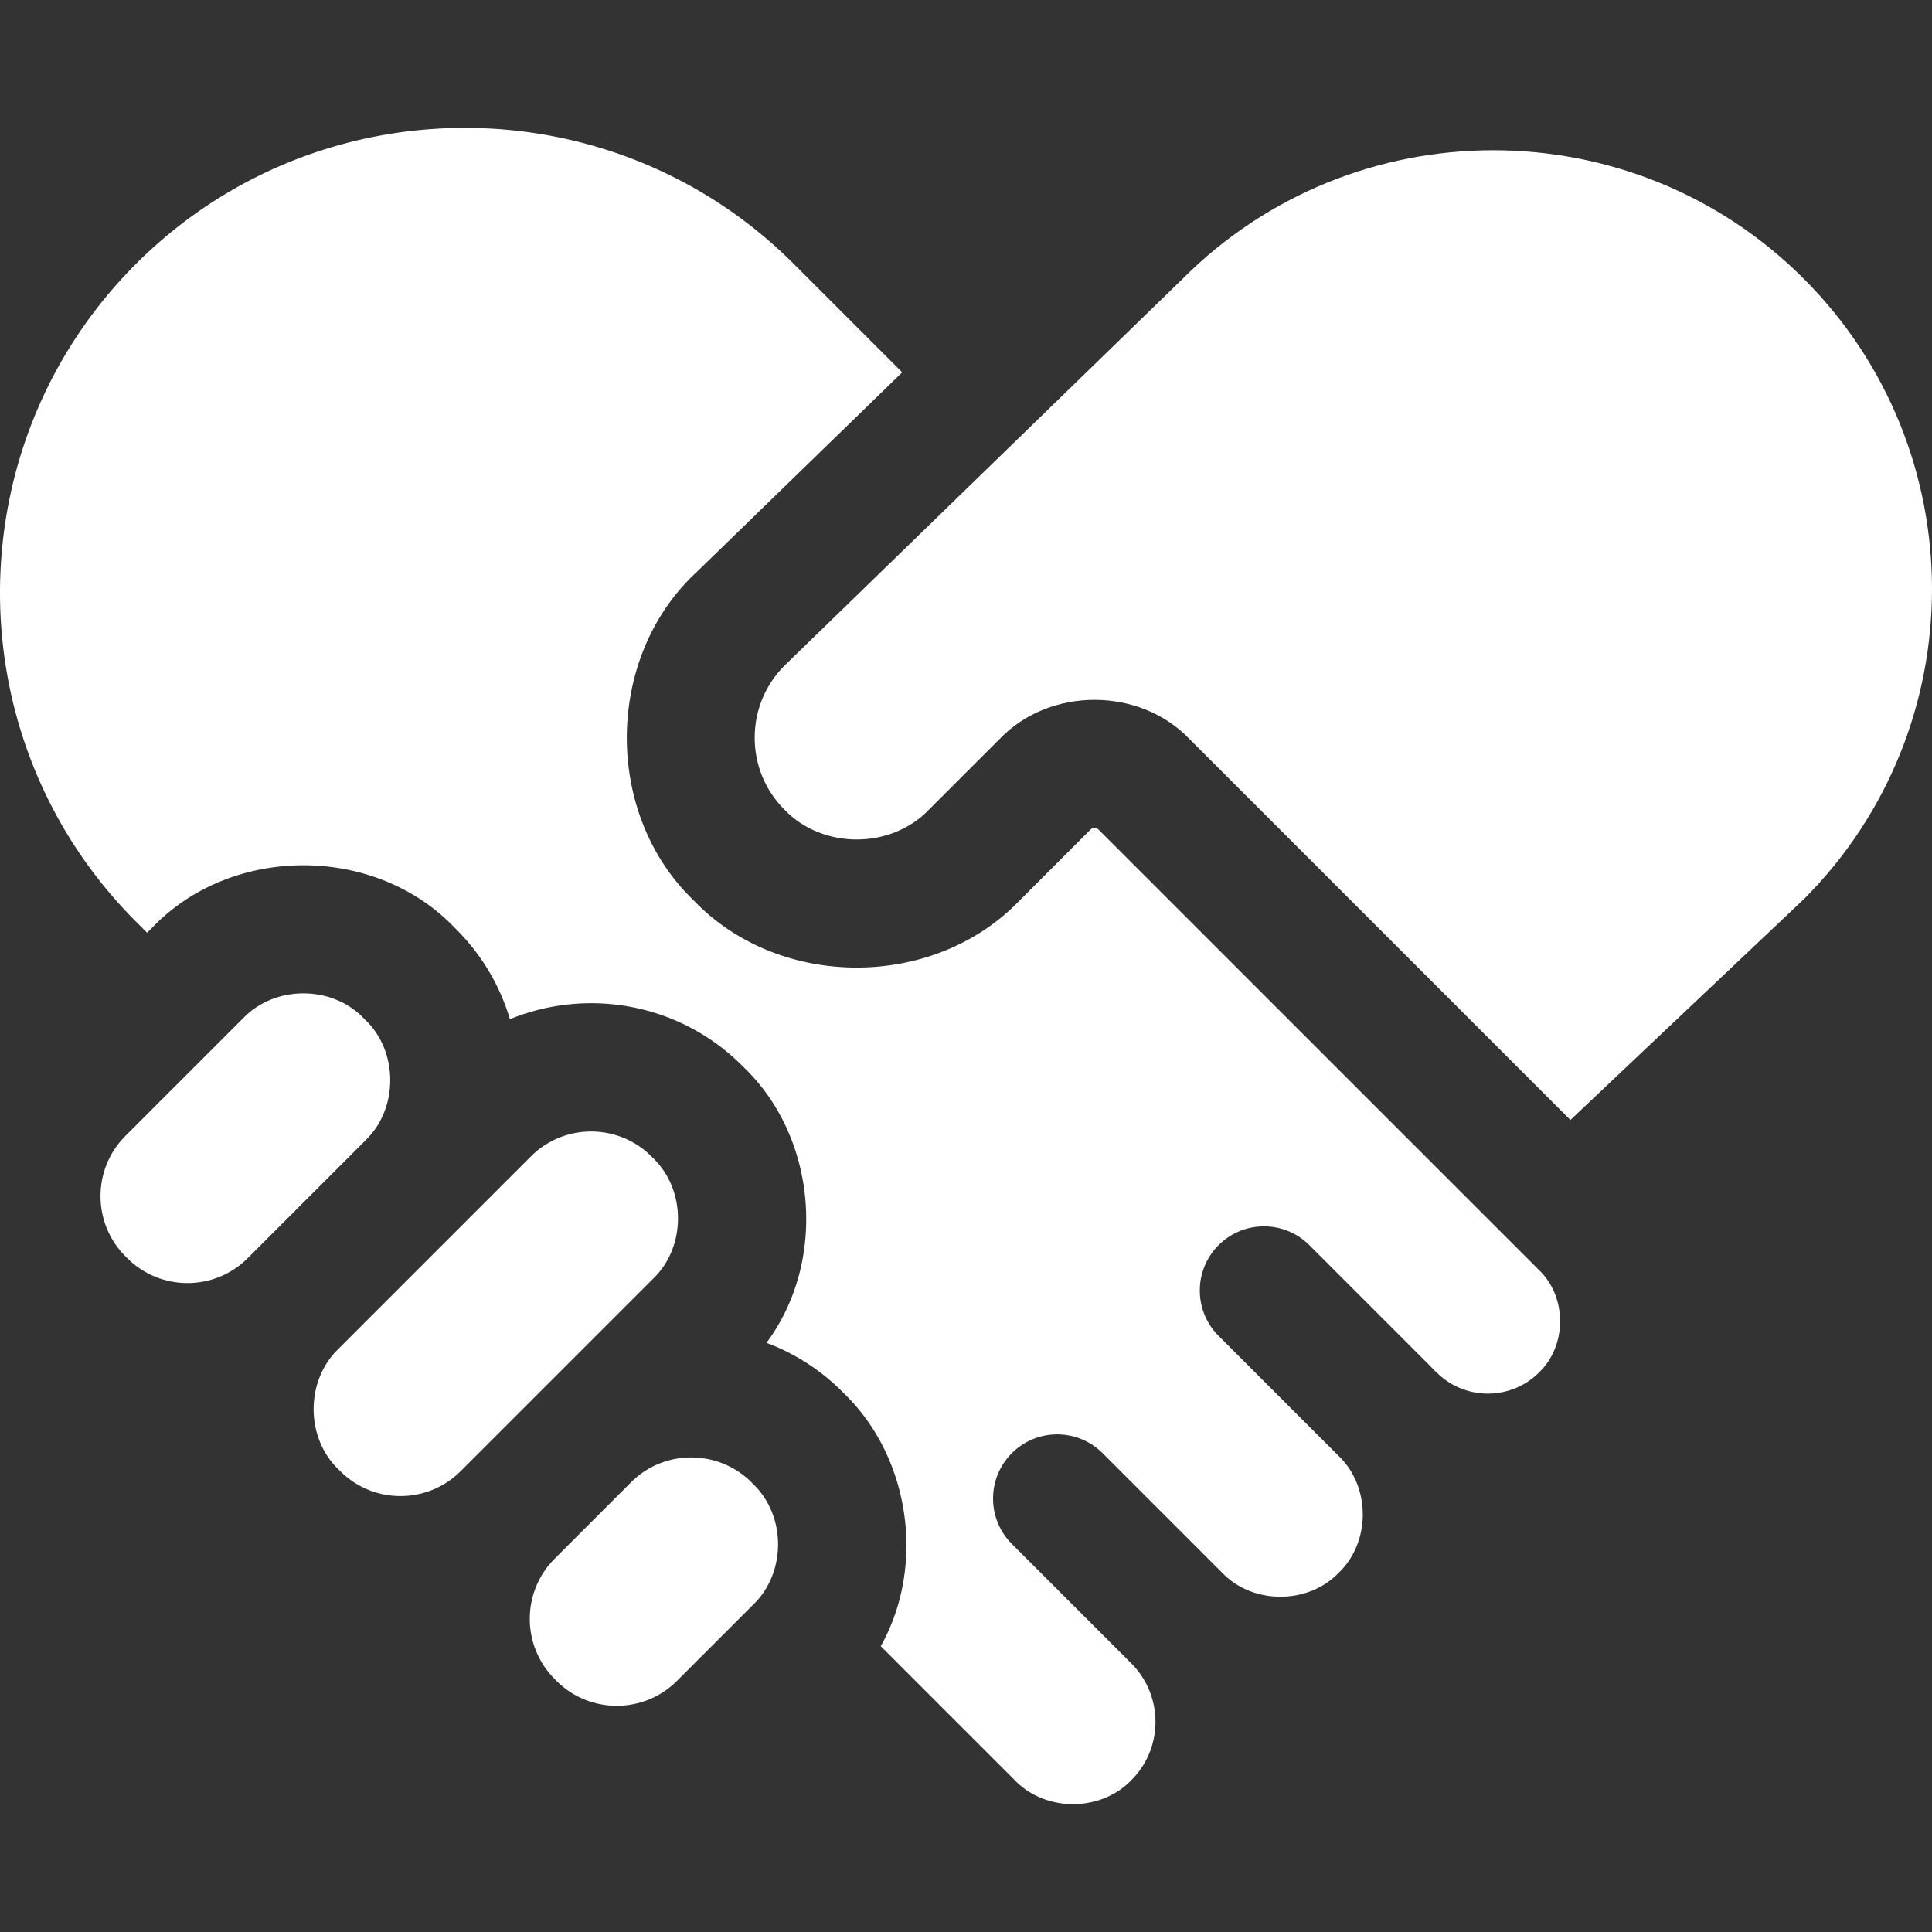 <svg xmlns="http://www.w3.org/2000/svg" version="1.1" xmlns:xlink="http://www.w3.org/1999/xlink" width="512" height="512" x="0" y="0" viewBox="0 0 512 512" style="enable-background:new 0 0 512 512" xml:space="preserve"><rect x="0" y="0" width="512" height="512" fill="#333333" stroke="none"/><g><path d="M223.176 368.774a56.215 56.215 0 0 0-20.05-12.912c16.068-21.547 13.495-54.234-5.963-72.966l-.502-.501c-16.606-16.605-41.051-20.702-61.531-12.301-2.643-8.909-7.473-17.073-14.228-23.828l-.509-.508c-21.048-21.936-58.937-21.934-79.986.007l-1.419 1.419-2.946-2.946c-48.056-48.056-48.056-126.25.001-174.308 48.057-48.057 126.251-48.056 174.309 0l28.742 28.743-54.534 52.982c-24.31 22.546-24.645 64.053-.691 87 22.721 23.68 63.601 23.679 86.32 0l18.8-18.8a1.525 1.525 0 0 1 2.146 0L403.79 332.508l.073.073 3.998 3.998c7.444 7.143 7.443 19.994 0 27.137-7.48 7.479-19.654 7.48-27.135-.001-.214-.214-.443-.401-.665-.601-.405-.431-.802-.866-1.223-1.287l-31.848-31.848c-6.64-6.64-17.408-6.64-24.048 0-6.641 6.64-6.641 17.408 0 24.048l31.848 31.848c8.479 8.136 8.479 22.776 0 30.912-8.137 8.48-22.775 8.48-30.912 0l-31.68-31.68c-6.64-6.64-17.408-6.64-24.048 0-6.641 6.64-6.641 17.408 0 24.048l31.51 31.51c8.651 8.512 8.761 22.501.161 31.09-8.137 8.48-22.775 8.48-30.911 0l-35.498-35.497c11.905-21.255 7.869-49.939-9.735-66.982z" fill="#ffffff" opacity="1" data-original="#000000"></path><path d="M477.983 73.834c45.303 45.304 45.355 118.986.162 164.359l-61.97 58.604-100.992-100.991c-13.223-13.782-37.019-13.781-50.242 0l-18.8 18.8c-10.061 10.486-28.163 10.485-38.224 0-5.164-5.164-7.975-12.032-7.915-19.335s2.984-14.122 8.232-19.201L313.286 74.007c45.322-45.517 119.283-45.599 164.697-.173zM90.178 389.881l-.502-.501c-8.749-8.395-8.75-23.502 0-31.897l31.225-31.225.018-.019 19.796-19.797c8.964-8.994 23.706-8.735 32.398.502 8.749 8.395 8.75 23.502 0 31.897l-51.04 51.04c-8.792 8.793-23.101 8.793-31.895 0zM33.733 333.434l-.504-.504c-8.791-8.795-8.79-23.101.003-31.895l31.225-31.225c8.395-8.749 23.501-8.75 31.896 0l.509.508c8.741 8.387 8.741 23.497-.004 31.887L65.63 333.434c-8.795 8.795-23.104 8.793-31.897 0zM179.387 445.463c-8.793 8.793-23.103 8.793-31.896 0l-.501-.502c-8.794-8.793-8.794-23.102 0-31.897l20.242-20.243c8.963-8.994 23.706-8.735 32.398.501 8.749 8.395 8.75 23.502 0 31.897z" fill="#ffffff" opacity="1" data-original="#000000"></path></g></svg>